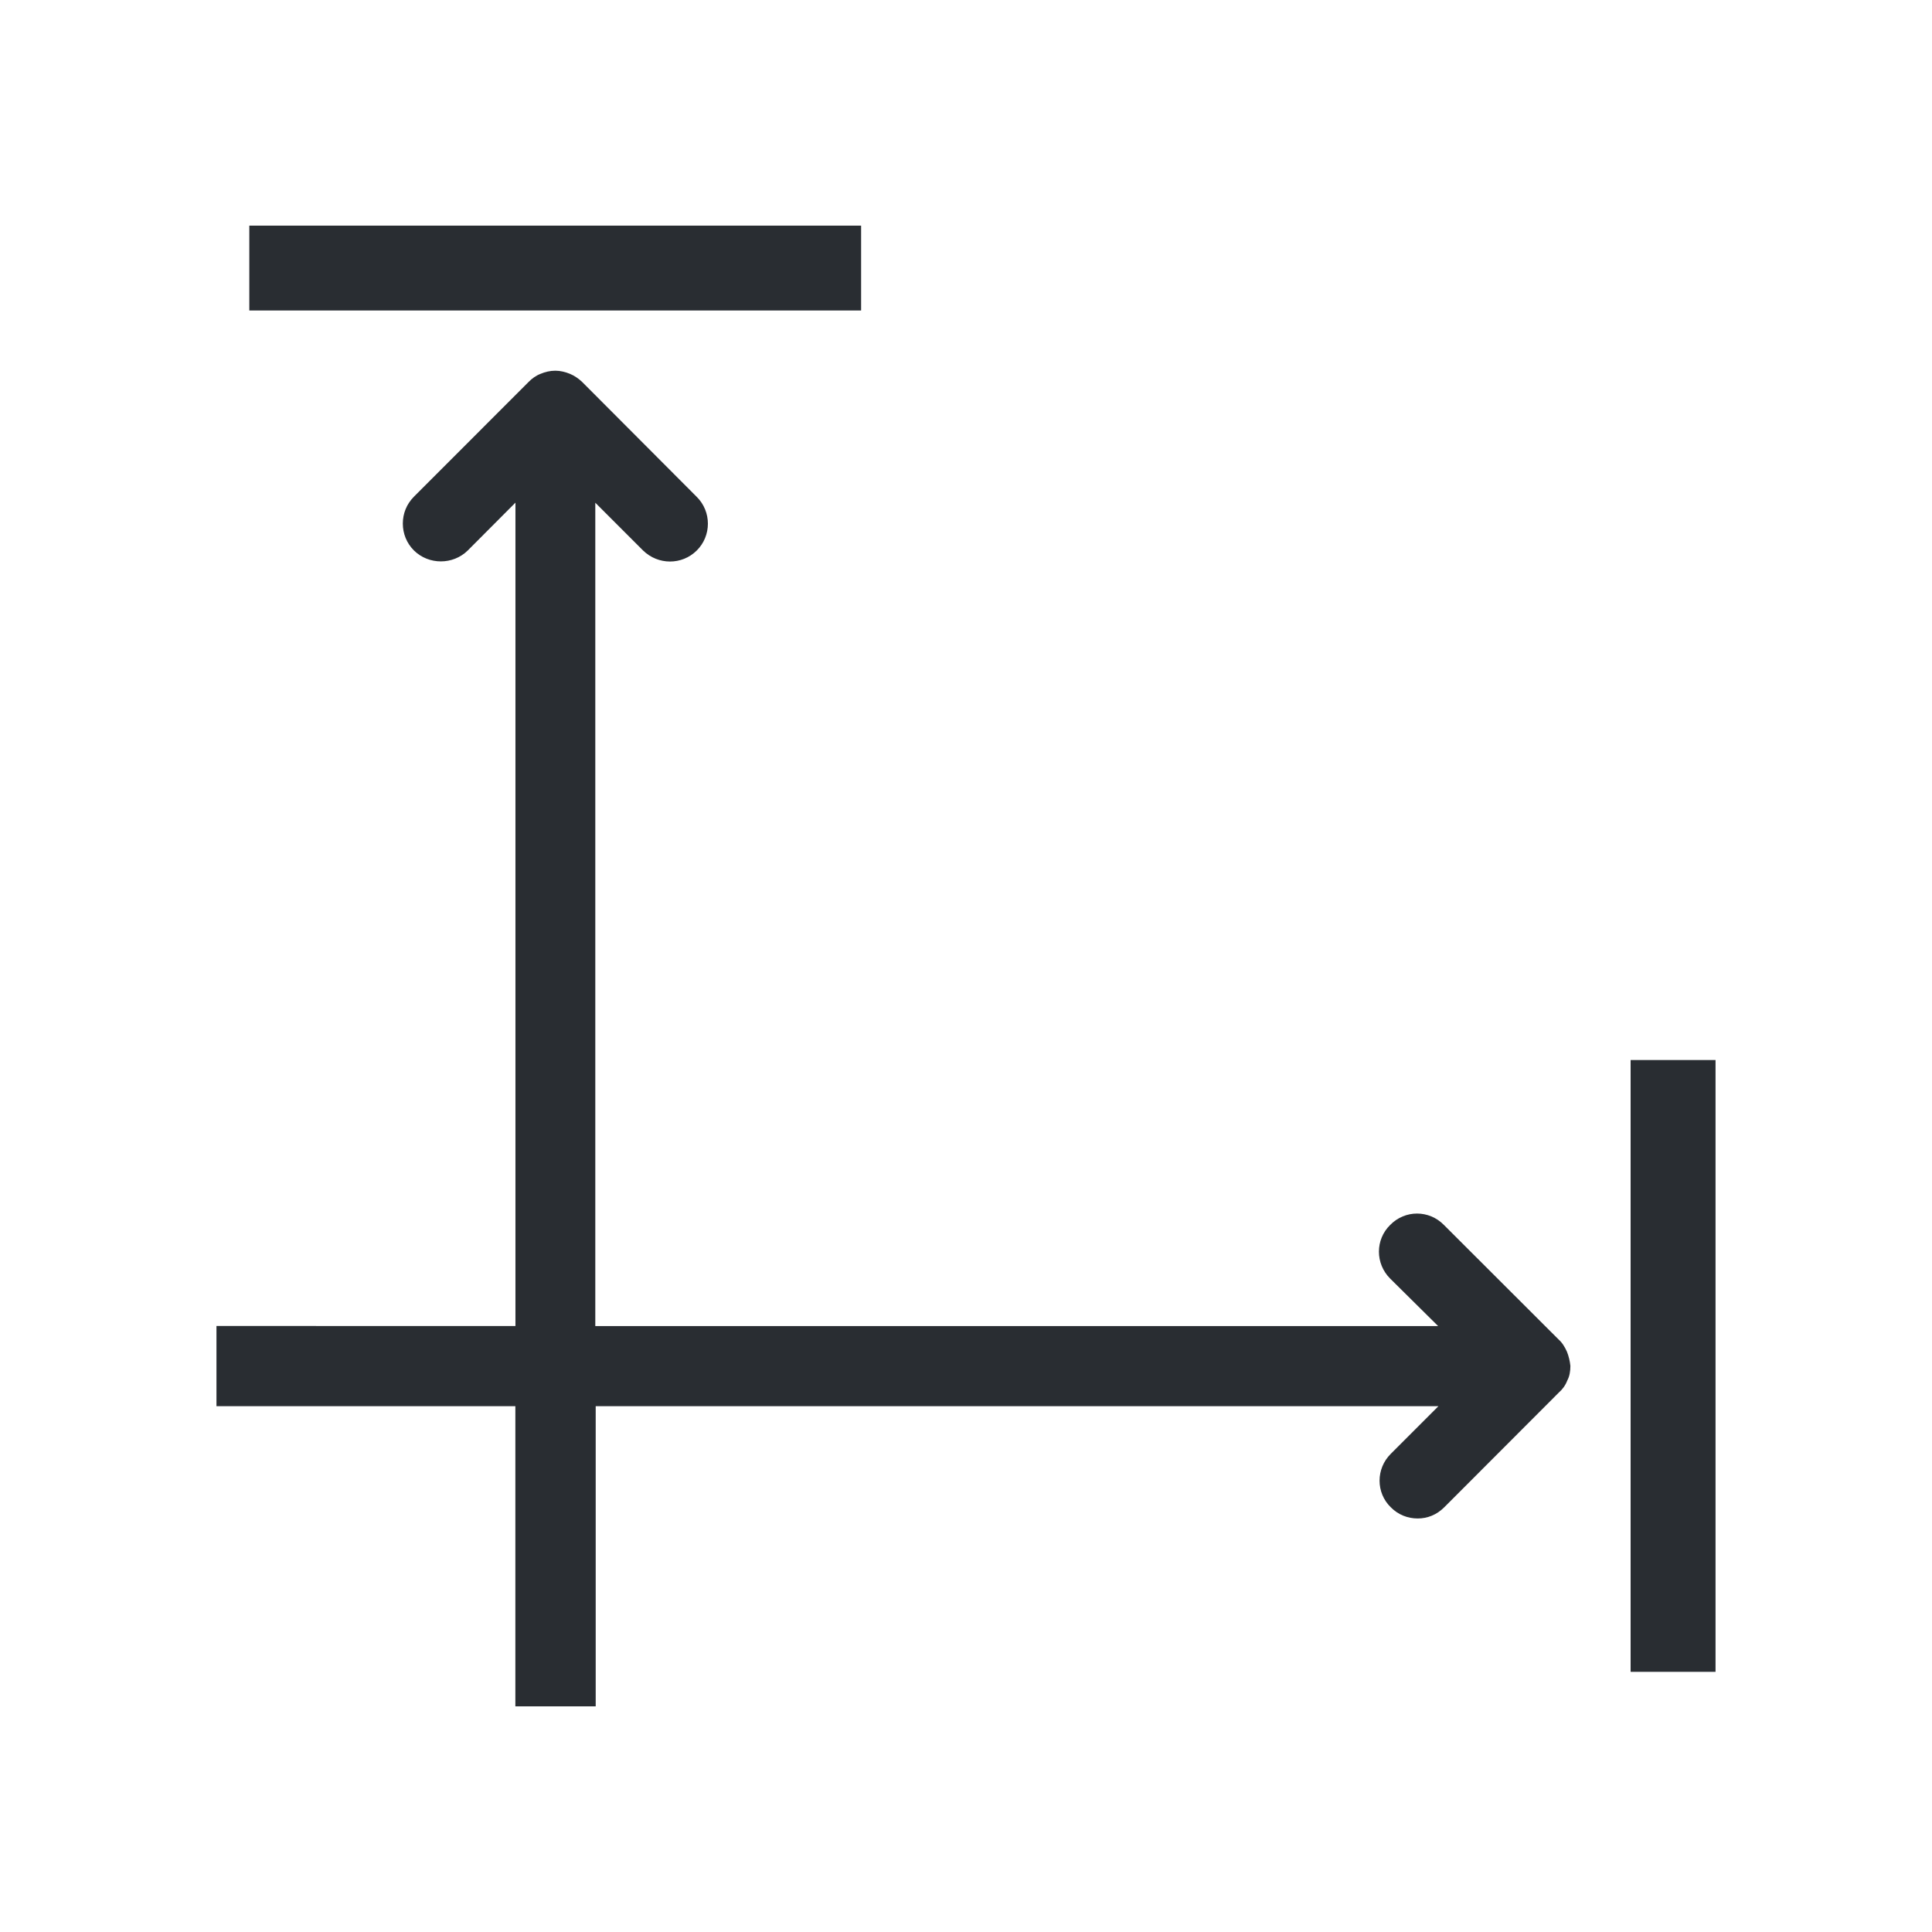 <?xml version="1.0" encoding="utf-8"?>
<!-- Generator: Adobe Illustrator 16.0.0, SVG Export Plug-In . SVG Version: 6.00 Build 0)  -->
<!DOCTYPE svg PUBLIC "-//W3C//DTD SVG 1.1//EN" "http://www.w3.org/Graphics/SVG/1.1/DTD/svg11.dtd">
<svg version="1.1" id="Vrstva_1" xmlns="http://www.w3.org/2000/svg" xmlns:xlink="http://www.w3.org/1999/xlink" x="0px" y="0px"
	 width="24px" height="24px" viewBox="0 0 24 24" enable-background="new 0 0 24 24" xml:space="preserve">
<g>
	<rect x="20.256" y="13.168" fill="#292D32" width="1.055" height="7.6"/>
	<g>
		<path fill="#292D32" d="M19.465,16.791c-0.025-0.055-0.057-0.111-0.104-0.152l-1.424-1.422c-0.184-0.189-0.484-0.189-0.668,0
			c-0.186,0.182-0.186,0.48,0,0.666l0.596,0.59H7.395V6.245l0.594,0.594c0.186,0.181,0.481,0.183,0.666,0s0.185-0.484,0-0.667
			L7.232,4.745C7.188,4.703,7.134,4.666,7.08,4.644C7.022,4.62,6.959,4.605,6.899,4.605c-0.066,0-0.128,0.015-0.184,0.039
			C6.657,4.666,6.607,4.703,6.566,4.745L5.141,6.171C5.05,6.263,5.004,6.381,5.004,6.504c0,0.122,0.046,0.242,0.138,0.334
			c0.184,0.181,0.485,0.181,0.669,0l0.592-0.594v10.228H2.689v0.996h3.713v3.729H7.4v-3.729h10.469l-0.592,0.592
			c-0.186,0.184-0.186,0.484,0,0.664c0.092,0.094,0.213,0.139,0.334,0.139s0.236-0.045,0.33-0.139l1.424-1.426
			c0.045-0.039,0.082-0.09,0.104-0.148c0.029-0.053,0.039-0.117,0.039-0.182C19.502,16.91,19.488,16.848,19.465,16.791z"/>
	</g>
	<rect x="3.097" y="2.803" fill="#292D32" width="7.6" height="1.054"/>
</g>
</svg>
